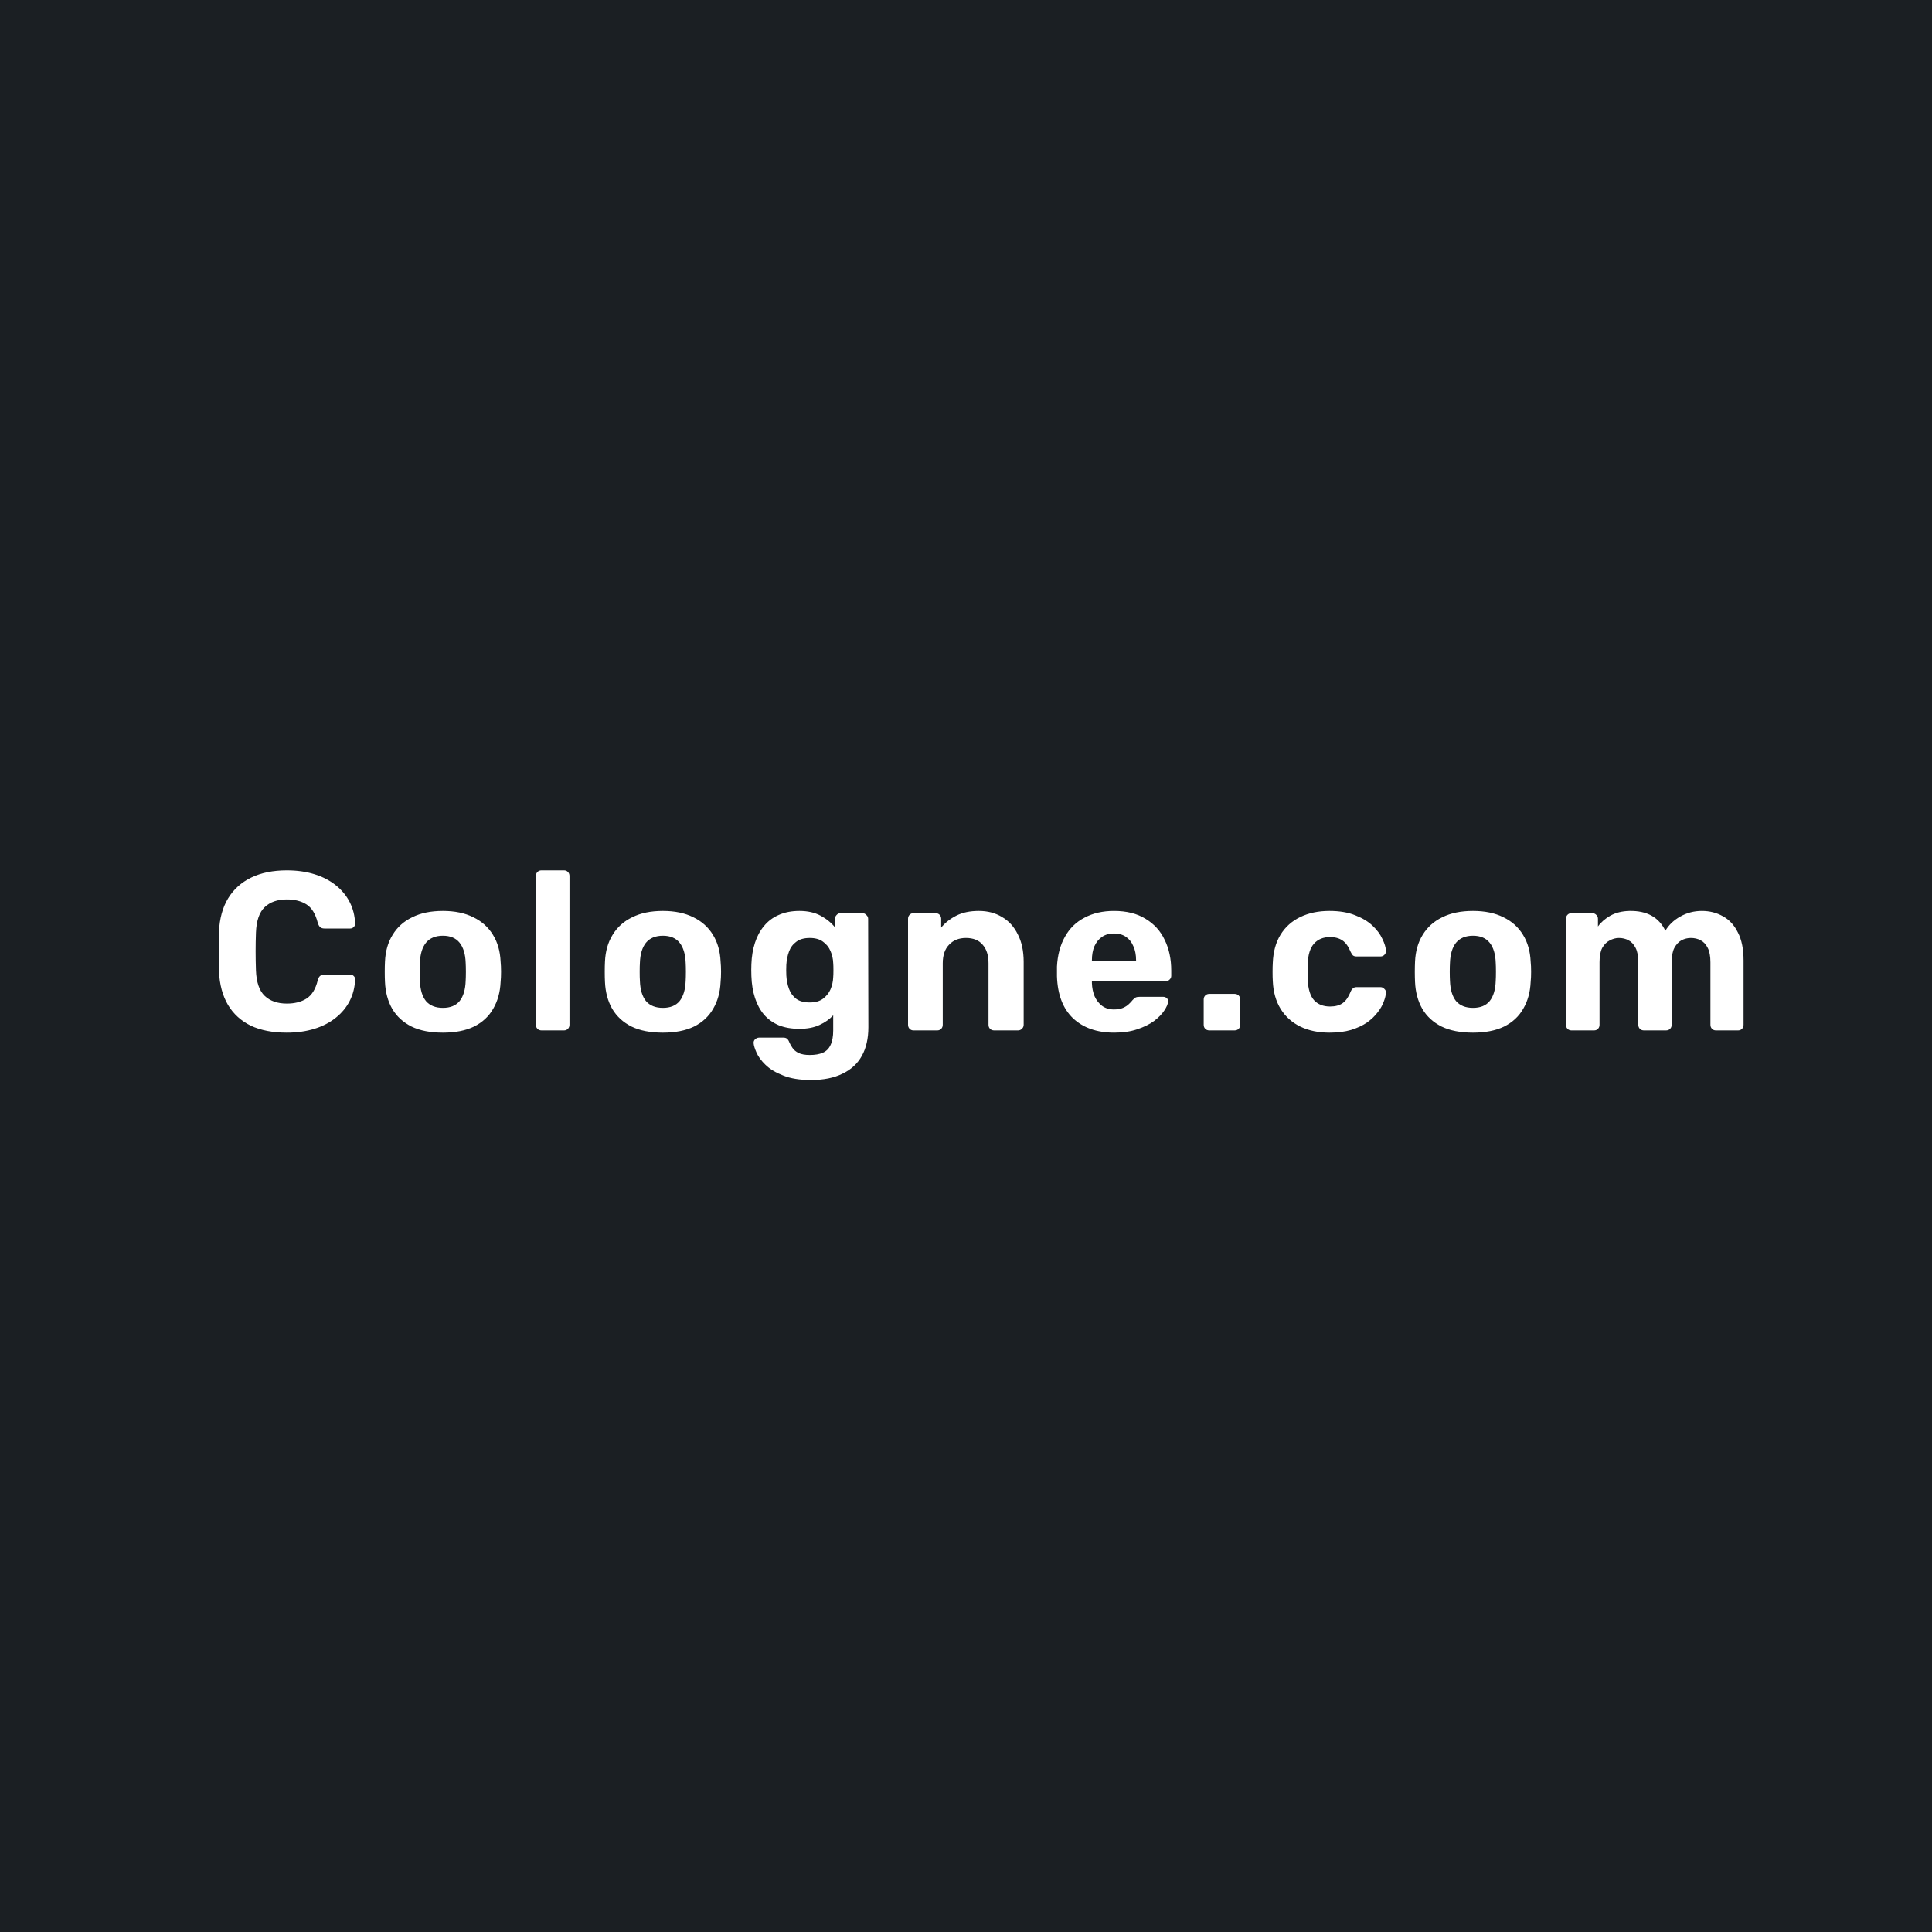 <svg xmlns="http://www.w3.org/2000/svg" fill="none" viewBox="0 0 60 60" height="60" width="60">
<rect fill="#1B1F23" height="60" width="60"></rect>
<path fill="white" d="M8.908 32.07C8.47 32.07 8.096 31.998 7.788 31.853C7.485 31.704 7.249 31.489 7.081 31.209C6.913 30.924 6.82 30.579 6.801 30.173C6.797 29.982 6.794 29.776 6.794 29.557C6.794 29.338 6.797 29.128 6.801 28.927C6.82 28.526 6.913 28.185 7.081 27.905C7.254 27.62 7.494 27.403 7.802 27.254C8.11 27.105 8.479 27.03 8.908 27.03C9.221 27.03 9.506 27.07 9.762 27.149C10.019 27.228 10.241 27.343 10.427 27.492C10.614 27.641 10.759 27.816 10.861 28.017C10.964 28.218 11.02 28.442 11.029 28.689C11.029 28.731 11.013 28.766 10.98 28.794C10.952 28.822 10.917 28.836 10.875 28.836H10.077C10.021 28.836 9.977 28.822 9.944 28.794C9.912 28.766 9.886 28.719 9.867 28.654C9.797 28.379 9.681 28.19 9.517 28.087C9.354 27.984 9.151 27.933 8.908 27.933C8.619 27.933 8.39 28.012 8.222 28.171C8.054 28.33 7.963 28.593 7.949 28.962C7.935 29.345 7.935 29.737 7.949 30.138C7.963 30.507 8.054 30.77 8.222 30.929C8.39 31.088 8.619 31.167 8.908 31.167C9.151 31.167 9.354 31.116 9.517 31.013C9.685 30.906 9.802 30.717 9.867 30.446C9.886 30.376 9.912 30.329 9.944 30.306C9.977 30.278 10.021 30.264 10.077 30.264H10.875C10.917 30.264 10.952 30.278 10.98 30.306C11.013 30.334 11.029 30.369 11.029 30.411C11.02 30.658 10.964 30.882 10.861 31.083C10.759 31.284 10.614 31.459 10.427 31.608C10.241 31.757 10.019 31.872 9.762 31.951C9.506 32.03 9.221 32.07 8.908 32.07ZM13.755 32.07C13.367 32.07 13.043 32.007 12.782 31.881C12.521 31.75 12.32 31.566 12.18 31.328C12.044 31.09 11.97 30.812 11.956 30.495C11.951 30.402 11.949 30.297 11.949 30.18C11.949 30.059 11.951 29.954 11.956 29.865C11.97 29.543 12.049 29.265 12.194 29.032C12.338 28.794 12.541 28.612 12.803 28.486C13.064 28.355 13.382 28.29 13.755 28.29C14.123 28.29 14.438 28.355 14.7 28.486C14.961 28.612 15.164 28.794 15.309 29.032C15.454 29.265 15.533 29.543 15.547 29.865C15.556 29.954 15.561 30.059 15.561 30.18C15.561 30.297 15.556 30.402 15.547 30.495C15.533 30.812 15.456 31.09 15.316 31.328C15.181 31.566 14.982 31.75 14.721 31.881C14.46 32.007 14.137 32.07 13.755 32.07ZM13.755 31.3C13.983 31.3 14.156 31.23 14.273 31.09C14.389 30.945 14.453 30.735 14.462 30.46C14.466 30.39 14.469 30.297 14.469 30.18C14.469 30.063 14.466 29.97 14.462 29.9C14.453 29.629 14.389 29.422 14.273 29.277C14.156 29.132 13.983 29.06 13.755 29.06C13.526 29.06 13.351 29.132 13.23 29.277C13.113 29.422 13.05 29.629 13.041 29.9C13.036 29.97 13.034 30.063 13.034 30.18C13.034 30.297 13.036 30.39 13.041 30.46C13.05 30.735 13.113 30.945 13.23 31.09C13.351 31.23 13.526 31.3 13.755 31.3ZM16.818 32C16.767 32 16.725 31.984 16.692 31.951C16.659 31.918 16.643 31.876 16.643 31.825V27.205C16.643 27.154 16.659 27.112 16.692 27.079C16.725 27.046 16.767 27.03 16.818 27.03H17.518C17.565 27.03 17.604 27.046 17.637 27.079C17.67 27.112 17.686 27.154 17.686 27.205V31.825C17.686 31.876 17.67 31.918 17.637 31.951C17.604 31.984 17.565 32 17.518 32H16.818ZM20.587 32.07C20.199 32.07 19.875 32.007 19.614 31.881C19.352 31.75 19.152 31.566 19.012 31.328C18.876 31.09 18.802 30.812 18.788 30.495C18.783 30.402 18.781 30.297 18.781 30.18C18.781 30.059 18.783 29.954 18.788 29.865C18.802 29.543 18.881 29.265 19.026 29.032C19.17 28.794 19.373 28.612 19.635 28.486C19.896 28.355 20.213 28.29 20.587 28.29C20.955 28.29 21.27 28.355 21.532 28.486C21.793 28.612 21.996 28.794 22.141 29.032C22.285 29.265 22.365 29.543 22.379 29.865C22.388 29.954 22.393 30.059 22.393 30.18C22.393 30.297 22.388 30.402 22.379 30.495C22.365 30.812 22.288 31.09 22.148 31.328C22.012 31.566 21.814 31.75 21.553 31.881C21.291 32.007 20.969 32.07 20.587 32.07ZM20.587 31.3C20.815 31.3 20.988 31.23 21.105 31.09C21.221 30.945 21.284 30.735 21.294 30.46C21.298 30.39 21.301 30.297 21.301 30.18C21.301 30.063 21.298 29.97 21.294 29.9C21.284 29.629 21.221 29.422 21.105 29.277C20.988 29.132 20.815 29.06 20.587 29.06C20.358 29.06 20.183 29.132 20.062 29.277C19.945 29.422 19.882 29.629 19.873 29.9C19.868 29.97 19.866 30.063 19.866 30.18C19.866 30.297 19.868 30.39 19.873 30.46C19.882 30.735 19.945 30.945 20.062 31.09C20.183 31.23 20.358 31.3 20.587 31.3ZM25.183 33.54C24.837 33.54 24.55 33.493 24.322 33.4C24.093 33.311 23.911 33.202 23.776 33.071C23.645 32.945 23.552 32.819 23.496 32.693C23.44 32.567 23.41 32.469 23.405 32.399C23.4 32.348 23.416 32.306 23.454 32.273C23.491 32.24 23.533 32.224 23.58 32.224H24.329C24.371 32.224 24.406 32.233 24.434 32.252C24.466 32.275 24.492 32.313 24.511 32.364C24.534 32.42 24.567 32.478 24.609 32.539C24.651 32.604 24.714 32.658 24.798 32.7C24.887 32.742 25.003 32.763 25.148 32.763C25.311 32.763 25.447 32.74 25.554 32.693C25.661 32.646 25.741 32.567 25.792 32.455C25.848 32.343 25.876 32.191 25.876 32V31.531C25.764 31.652 25.622 31.753 25.449 31.832C25.281 31.911 25.073 31.951 24.826 31.951C24.583 31.951 24.369 31.914 24.182 31.839C24 31.76 23.848 31.65 23.727 31.51C23.605 31.365 23.512 31.193 23.447 30.992C23.381 30.791 23.344 30.565 23.335 30.313C23.33 30.187 23.33 30.063 23.335 29.942C23.344 29.699 23.381 29.478 23.447 29.277C23.512 29.076 23.605 28.904 23.727 28.759C23.848 28.61 24 28.495 24.182 28.416C24.369 28.332 24.583 28.29 24.826 28.29C25.082 28.29 25.302 28.339 25.484 28.437C25.666 28.535 25.815 28.656 25.932 28.801V28.535C25.932 28.488 25.948 28.449 25.981 28.416C26.014 28.379 26.053 28.36 26.1 28.36H26.786C26.832 28.36 26.872 28.379 26.905 28.416C26.942 28.449 26.961 28.488 26.961 28.535L26.968 31.902C26.968 32.252 26.9 32.548 26.765 32.791C26.63 33.034 26.429 33.218 26.163 33.344C25.901 33.475 25.575 33.54 25.183 33.54ZM25.148 31.132C25.316 31.132 25.451 31.095 25.554 31.02C25.661 30.941 25.741 30.843 25.792 30.726C25.843 30.605 25.871 30.479 25.876 30.348C25.881 30.297 25.883 30.224 25.883 30.131C25.883 30.033 25.881 29.958 25.876 29.907C25.871 29.776 25.843 29.653 25.792 29.536C25.741 29.415 25.661 29.317 25.554 29.242C25.451 29.167 25.316 29.13 25.148 29.13C24.971 29.13 24.831 29.17 24.728 29.249C24.625 29.324 24.55 29.424 24.504 29.55C24.457 29.676 24.429 29.814 24.42 29.963C24.415 30.075 24.415 30.185 24.42 30.292C24.429 30.446 24.457 30.586 24.504 30.712C24.55 30.838 24.625 30.941 24.728 31.02C24.831 31.095 24.971 31.132 25.148 31.132ZM28.368 32C28.321 32 28.282 31.984 28.249 31.951C28.216 31.918 28.2 31.876 28.2 31.825V28.535C28.2 28.484 28.216 28.442 28.249 28.409C28.282 28.376 28.321 28.36 28.368 28.36H29.054C29.105 28.36 29.147 28.376 29.18 28.409C29.212 28.442 29.229 28.484 29.229 28.535V28.808C29.35 28.659 29.506 28.535 29.698 28.437C29.889 28.339 30.122 28.29 30.398 28.29C30.673 28.29 30.913 28.353 31.119 28.479C31.329 28.6 31.492 28.78 31.609 29.018C31.73 29.251 31.791 29.536 31.791 29.872V31.825C31.791 31.876 31.772 31.918 31.735 31.951C31.702 31.984 31.663 32 31.616 32H30.874C30.823 32 30.78 31.984 30.748 31.951C30.715 31.918 30.699 31.876 30.699 31.825V29.914C30.699 29.667 30.638 29.475 30.517 29.34C30.4 29.2 30.227 29.13 29.999 29.13C29.779 29.13 29.605 29.2 29.474 29.34C29.343 29.475 29.278 29.667 29.278 29.914V31.825C29.278 31.876 29.262 31.918 29.229 31.951C29.196 31.984 29.157 32 29.11 32H28.368ZM34.603 32.07C34.067 32.07 33.64 31.921 33.322 31.622C33.01 31.323 32.844 30.889 32.825 30.32C32.825 30.283 32.825 30.234 32.825 30.173C32.825 30.108 32.825 30.056 32.825 30.019C32.844 29.66 32.926 29.352 33.071 29.095C33.215 28.834 33.418 28.635 33.679 28.5C33.941 28.36 34.246 28.29 34.596 28.29C34.989 28.29 35.315 28.372 35.577 28.535C35.843 28.694 36.041 28.913 36.172 29.193C36.307 29.468 36.374 29.786 36.374 30.145V30.306C36.374 30.353 36.356 30.392 36.319 30.425C36.286 30.458 36.246 30.474 36.2 30.474H33.91C33.91 30.479 33.91 30.488 33.91 30.502C33.91 30.511 33.91 30.521 33.91 30.53C33.915 30.679 33.943 30.817 33.995 30.943C34.05 31.064 34.127 31.162 34.225 31.237C34.328 31.312 34.45 31.349 34.59 31.349C34.706 31.349 34.802 31.333 34.877 31.3C34.951 31.267 35.012 31.228 35.059 31.181C35.11 31.134 35.147 31.095 35.17 31.062C35.212 31.015 35.245 30.987 35.269 30.978C35.297 30.964 35.339 30.957 35.395 30.957H36.123C36.169 30.957 36.206 30.971 36.234 30.999C36.267 31.022 36.281 31.057 36.276 31.104C36.272 31.179 36.232 31.272 36.157 31.384C36.087 31.491 35.983 31.599 35.843 31.706C35.703 31.809 35.528 31.895 35.318 31.965C35.112 32.035 34.874 32.07 34.603 32.07ZM33.91 29.837H35.282V29.823C35.282 29.655 35.255 29.51 35.199 29.389C35.147 29.263 35.07 29.165 34.968 29.095C34.865 29.025 34.741 28.99 34.596 28.99C34.452 28.99 34.328 29.025 34.225 29.095C34.123 29.165 34.044 29.263 33.987 29.389C33.936 29.51 33.91 29.655 33.91 29.823V29.837ZM37.557 32C37.506 32 37.464 31.984 37.431 31.951C37.398 31.918 37.382 31.876 37.382 31.825V31.041C37.382 30.99 37.398 30.948 37.431 30.915C37.464 30.882 37.506 30.866 37.557 30.866H38.341C38.392 30.866 38.434 30.882 38.467 30.915C38.5 30.948 38.516 30.99 38.516 31.041V31.825C38.516 31.876 38.5 31.918 38.467 31.951C38.434 31.984 38.392 32 38.341 32H37.557ZM41.285 32.07C40.944 32.07 40.643 32.007 40.382 31.881C40.125 31.755 39.922 31.573 39.773 31.335C39.623 31.092 39.542 30.803 39.528 30.467C39.523 30.392 39.521 30.299 39.521 30.187C39.521 30.07 39.523 29.975 39.528 29.9C39.542 29.559 39.621 29.27 39.766 29.032C39.915 28.789 40.12 28.605 40.382 28.479C40.643 28.353 40.944 28.29 41.285 28.29C41.597 28.29 41.863 28.334 42.083 28.423C42.302 28.507 42.482 28.614 42.622 28.745C42.762 28.876 42.864 29.013 42.93 29.158C43 29.298 43.037 29.422 43.042 29.529C43.046 29.576 43.03 29.618 42.993 29.655C42.96 29.688 42.92 29.704 42.874 29.704H42.125C42.078 29.704 42.041 29.692 42.013 29.669C41.989 29.641 41.966 29.604 41.943 29.557C41.877 29.394 41.793 29.277 41.691 29.207C41.588 29.137 41.46 29.102 41.306 29.102C41.096 29.102 40.93 29.17 40.809 29.305C40.687 29.44 40.622 29.65 40.613 29.935C40.608 30.117 40.608 30.283 40.613 30.432C40.627 30.721 40.692 30.931 40.809 31.062C40.93 31.193 41.096 31.258 41.306 31.258C41.469 31.258 41.6 31.223 41.698 31.153C41.796 31.083 41.877 30.966 41.943 30.803C41.961 30.756 41.985 30.721 42.013 30.698C42.041 30.67 42.078 30.656 42.125 30.656H42.874C42.92 30.656 42.96 30.675 42.993 30.712C43.03 30.745 43.046 30.784 43.042 30.831C43.037 30.91 43.014 31.004 42.972 31.111C42.934 31.218 42.871 31.328 42.783 31.44C42.699 31.552 42.589 31.657 42.454 31.755C42.318 31.848 42.153 31.925 41.957 31.986C41.765 32.042 41.541 32.07 41.285 32.07ZM45.744 32.07C45.357 32.07 45.033 32.007 44.771 31.881C44.51 31.75 44.309 31.566 44.169 31.328C44.034 31.09 43.959 30.812 43.945 30.495C43.941 30.402 43.938 30.297 43.938 30.18C43.938 30.059 43.941 29.954 43.945 29.865C43.959 29.543 44.039 29.265 44.183 29.032C44.328 28.794 44.531 28.612 44.792 28.486C45.054 28.355 45.371 28.29 45.744 28.29C46.113 28.29 46.428 28.355 46.689 28.486C46.951 28.612 47.154 28.794 47.298 29.032C47.443 29.265 47.522 29.543 47.536 29.865C47.546 29.954 47.55 30.059 47.55 30.18C47.55 30.297 47.546 30.402 47.536 30.495C47.522 30.812 47.445 31.09 47.305 31.328C47.17 31.566 46.972 31.75 46.71 31.881C46.449 32.007 46.127 32.07 45.744 32.07ZM45.744 31.3C45.973 31.3 46.146 31.23 46.262 31.09C46.379 30.945 46.442 30.735 46.451 30.46C46.456 30.39 46.458 30.297 46.458 30.18C46.458 30.063 46.456 29.97 46.451 29.9C46.442 29.629 46.379 29.422 46.262 29.277C46.146 29.132 45.973 29.06 45.744 29.06C45.516 29.06 45.341 29.132 45.219 29.277C45.103 29.422 45.04 29.629 45.03 29.9C45.026 29.97 45.023 30.063 45.023 30.18C45.023 30.297 45.026 30.39 45.03 30.46C45.04 30.735 45.103 30.945 45.219 31.09C45.341 31.23 45.516 31.3 45.744 31.3ZM48.8 32C48.754 32 48.714 31.984 48.681 31.951C48.649 31.918 48.632 31.876 48.632 31.825V28.535C48.632 28.484 48.649 28.442 48.681 28.409C48.714 28.376 48.754 28.36 48.8 28.36H49.451C49.498 28.36 49.538 28.376 49.57 28.409C49.608 28.442 49.626 28.484 49.626 28.535V28.773C49.72 28.642 49.848 28.53 50.011 28.437C50.179 28.344 50.378 28.295 50.606 28.29C51.148 28.281 51.519 28.486 51.719 28.906C51.827 28.724 51.981 28.577 52.181 28.465C52.387 28.348 52.611 28.29 52.853 28.29C53.096 28.29 53.315 28.346 53.511 28.458C53.707 28.565 53.861 28.733 53.973 28.962C54.09 29.186 54.148 29.475 54.148 29.83V31.825C54.148 31.876 54.132 31.918 54.099 31.951C54.067 31.984 54.027 32 53.98 32H53.287C53.241 32 53.201 31.984 53.168 31.951C53.136 31.918 53.119 31.876 53.119 31.825V29.886C53.119 29.695 53.091 29.545 53.035 29.438C52.979 29.326 52.905 29.247 52.811 29.2C52.723 29.153 52.622 29.13 52.51 29.13C52.412 29.13 52.317 29.153 52.223 29.2C52.135 29.247 52.06 29.326 51.999 29.438C51.943 29.545 51.915 29.695 51.915 29.886V31.825C51.915 31.876 51.899 31.918 51.866 31.951C51.834 31.984 51.792 32 51.74 32H51.054C51.003 32 50.961 31.984 50.928 31.951C50.896 31.918 50.879 31.876 50.879 31.825V29.886C50.879 29.695 50.851 29.545 50.795 29.438C50.739 29.326 50.665 29.247 50.571 29.2C50.483 29.153 50.385 29.13 50.277 29.13C50.179 29.13 50.084 29.156 49.99 29.207C49.897 29.254 49.82 29.331 49.759 29.438C49.703 29.545 49.675 29.692 49.675 29.879V31.825C49.675 31.876 49.659 31.918 49.626 31.951C49.594 31.984 49.554 32 49.507 32H48.8Z"></path>
</svg>
